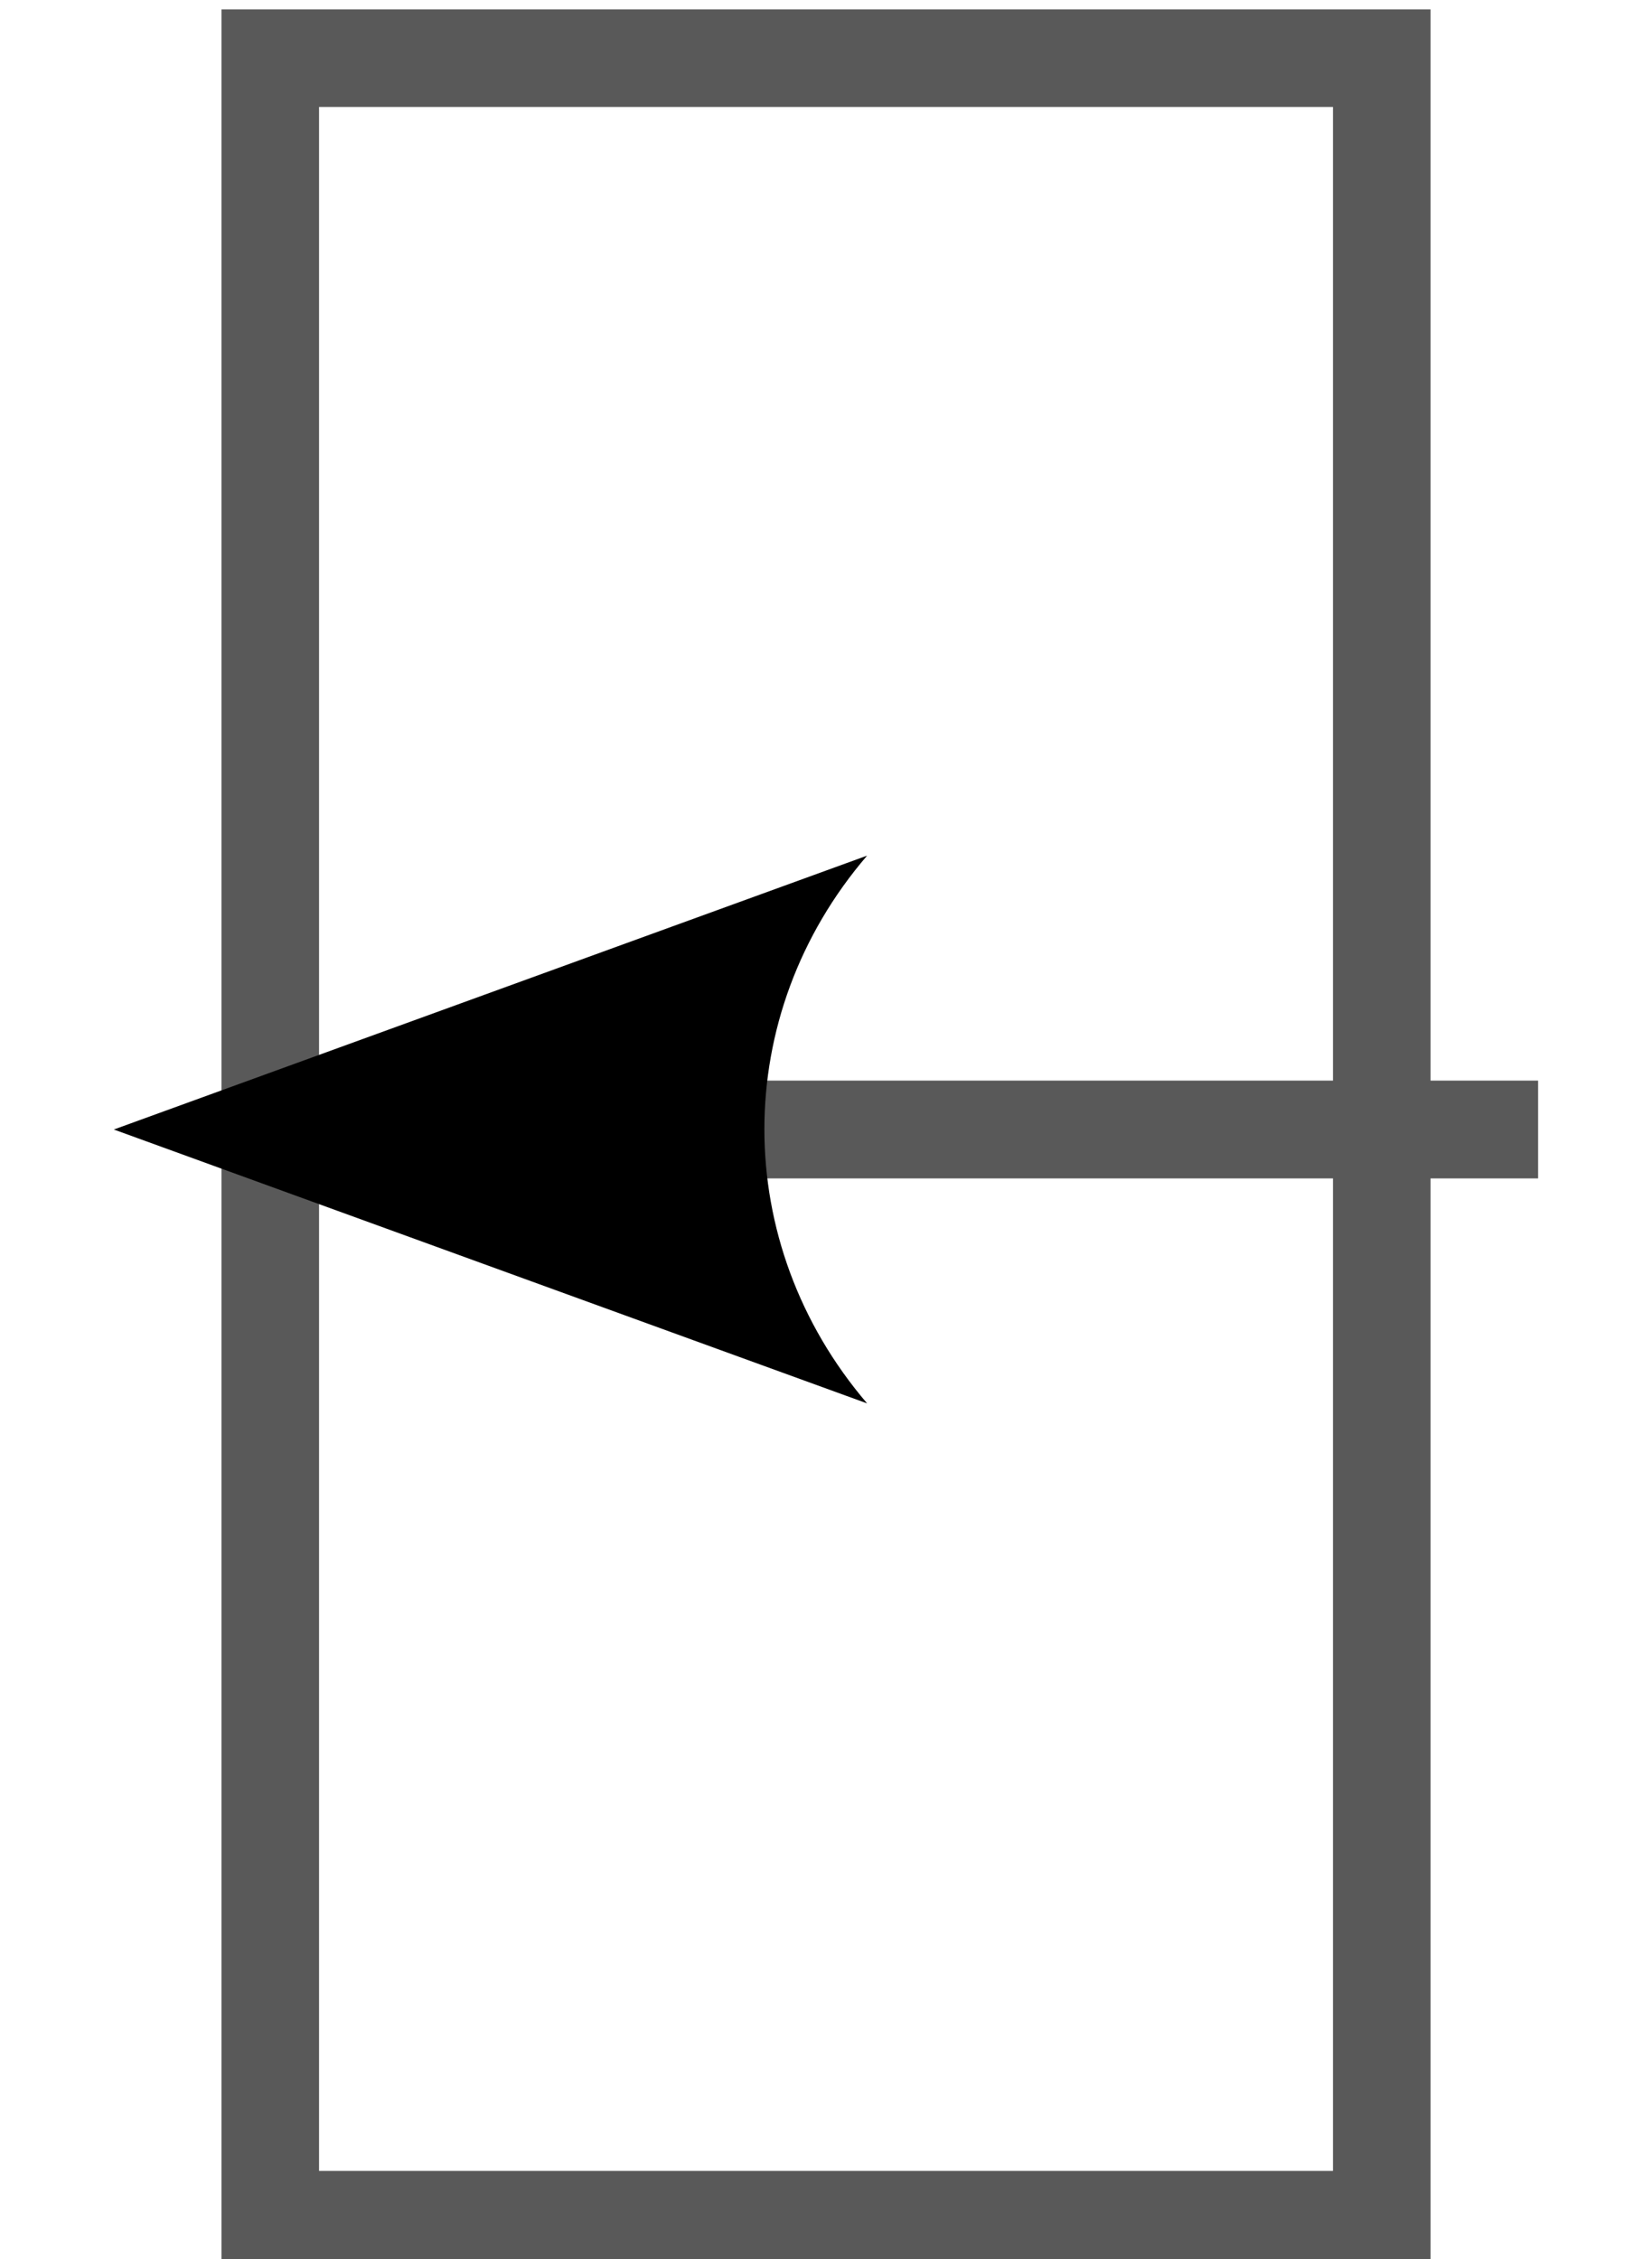 <?xml version="1.0" encoding="UTF-8" standalone="no"?>
<svg xmlns:inkscape="http://www.inkscape.org/namespaces/inkscape" xmlns:sodipodi="http://sodipodi.sourceforge.net/DTD/sodipodi-0.dtd" xmlns="http://www.w3.org/2000/svg" xmlns:svg="http://www.w3.org/2000/svg" version="1.1" width="184.92" height="252.9" viewBox="0 0 184.92 252.9" xml:space="preserve" id="svg6"><defs id="defs6"><marker style="overflow:visible" id="ConcaveTriangle" refX="0" refY="0" orient="auto-start-reverse" markerWidth="1" markerHeight="1" viewBox="0 0 1 1" preserveAspectRatio="xMidYMid"><path transform="scale(0.7)" d="M -2,-4 9,0 -2,4 c 2,-2.33 2,-5.66 0,-8 z" style="fill:context-stroke;fill-rule:evenodd;stroke:none" id="path8"></path></marker></defs>
<g style="opacity:1;fill:none;fill-rule:nonzero;stroke:none;stroke-width:0;stroke-linecap:butt;stroke-linejoin:miter;stroke-miterlimit:10;stroke-dasharray:none" transform="matrix(2.81,0,0,2.81,-33.99,0)" id="g6">
	
	
	
	<path d="m 32.87,81.108 c -0.04,0.003 -0.079,0.004 -0.119,0.004 -1.051,0 -1.933,-0.82 -1.995,-1.883 L 28.481,40.373 c -0.064,-1.103 0.777,-2.049 1.88,-2.113 1.088,-0.066 2.049,0.777 2.113,1.88 l 2.275,38.855 c 0.065,1.103 -0.776,2.049 -1.879,2.113 z" style="opacity:1;fill:#ffffff;fill-rule:nonzero;stroke:none;stroke-width:1;stroke-linecap:butt;stroke-linejoin:miter;stroke-miterlimit:10;stroke-dasharray:none" stroke-linecap="round" id="path4"></path>
	<path d="m 47,79.112 c 0,1.104 -0.896,2 -2,2 -1.104,0 -2,-0.896 -2,-2 V 40.256 c 0,-1.104 0.896,-2 2,-2 1.104,0 2,0.896 2,2 z" style="opacity:1;fill:#ffffff;fill-rule:nonzero;stroke:none;stroke-width:1;stroke-linecap:butt;stroke-linejoin:miter;stroke-miterlimit:10;stroke-dasharray:none" stroke-linecap="round" id="path5"></path>
	<path d="m 59.244,79.229 c -0.063,1.063 -0.944,1.883 -1.995,1.883 -0.039,0 -0.079,-10e-4 -0.119,-0.003 -1.103,-0.065 -1.944,-1.012 -1.88,-2.114 L 57.525,40.14 c 0.063,-1.103 0.992,-1.947 2.113,-1.88 1.103,0.064 1.944,1.011 1.879,2.113 z" style="opacity:1;fill:#ffffff;fill-rule:nonzero;stroke:none;stroke-width:1;stroke-linecap:butt;stroke-linejoin:miter;stroke-miterlimit:10;stroke-dasharray:none" stroke-linecap="round" id="path6"></path>
<rect style="fill:#ffffff;fill-opacity:1;stroke:#595959;stroke-width:3.886" id="rect6" width="44.277" height="86.114" x="22.862" y="2.318"></rect><path style="fill:none;fill-opacity:1;stroke:#595959;stroke-width:3.897;marker-start:url(#ConcaveTriangle)" d="M 41.182,45 H 73.367" id="path7"></path></g>
</svg>
